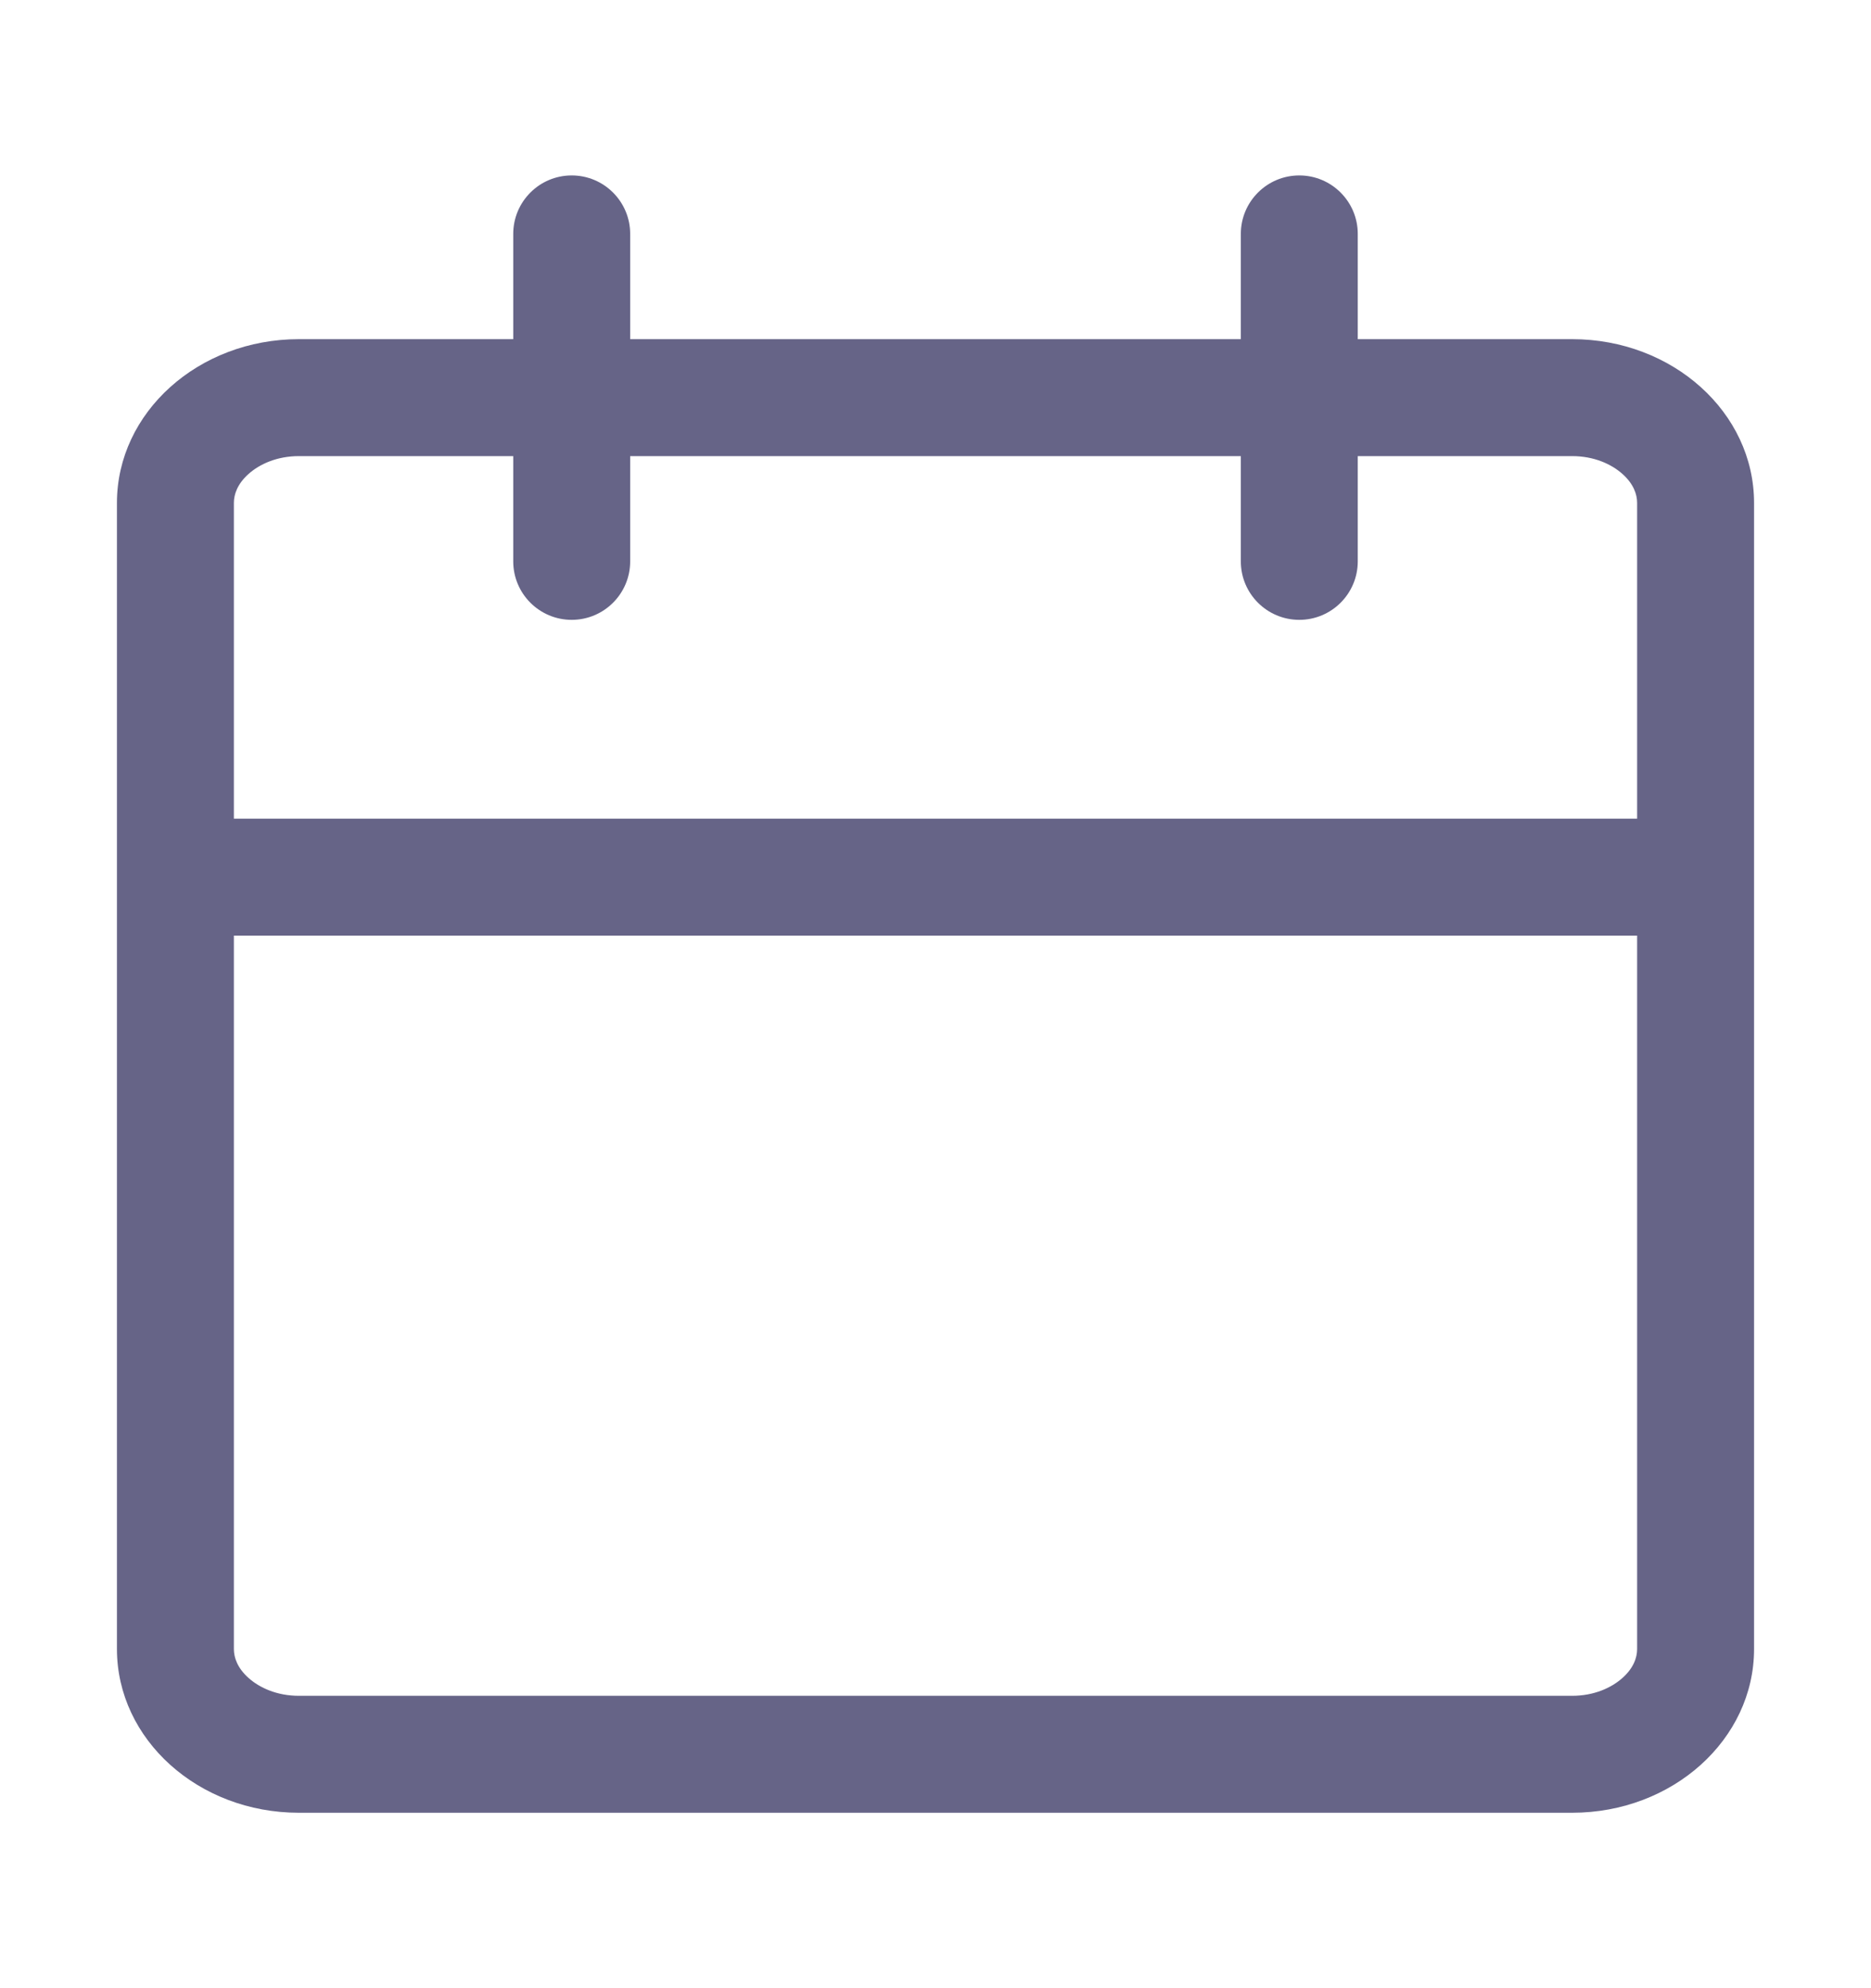 <svg width="16" height="17" viewBox="0 0 16 17" fill="none" xmlns="http://www.w3.org/2000/svg">
<path fill-rule="evenodd" clip-rule="evenodd" d="M11.611 2C11.611 1.724 11.387 1.5 11.111 1.5C10.835 1.5 10.611 1.724 10.611 2V2.9H5.389V2C5.389 1.724 5.165 1.5 4.889 1.5C4.613 1.5 4.389 1.724 4.389 2V2.9H2.556C1.696 2.9 1 3.527 1 4.3V14.1C1 14.873 1.696 15.5 2.556 15.5H13.444C14.304 15.5 15 14.873 15 14.1V4.3C15 3.527 14.304 2.9 13.444 2.9H11.611V2ZM4.389 4.8V3.9H2.556C2.369 3.9 2.22 3.968 2.125 4.053C2.031 4.137 2 4.226 2 4.3V7H14V4.3C14 4.226 13.969 4.137 13.875 4.053C13.78 3.968 13.631 3.9 13.444 3.9H11.611V4.8C11.611 5.076 11.387 5.3 11.111 5.3C10.835 5.3 10.611 5.076 10.611 4.8V3.9H5.389V4.8C5.389 5.076 5.165 5.3 4.889 5.3C4.613 5.3 4.389 5.076 4.389 4.8ZM14 8H2V14.1C2 14.174 2.031 14.263 2.125 14.347C2.22 14.432 2.369 14.5 2.556 14.5H13.444C13.631 14.5 13.78 14.432 13.875 14.347C13.969 14.263 14 14.174 14 14.1V8Z" fill="#666487"/>
</svg>
